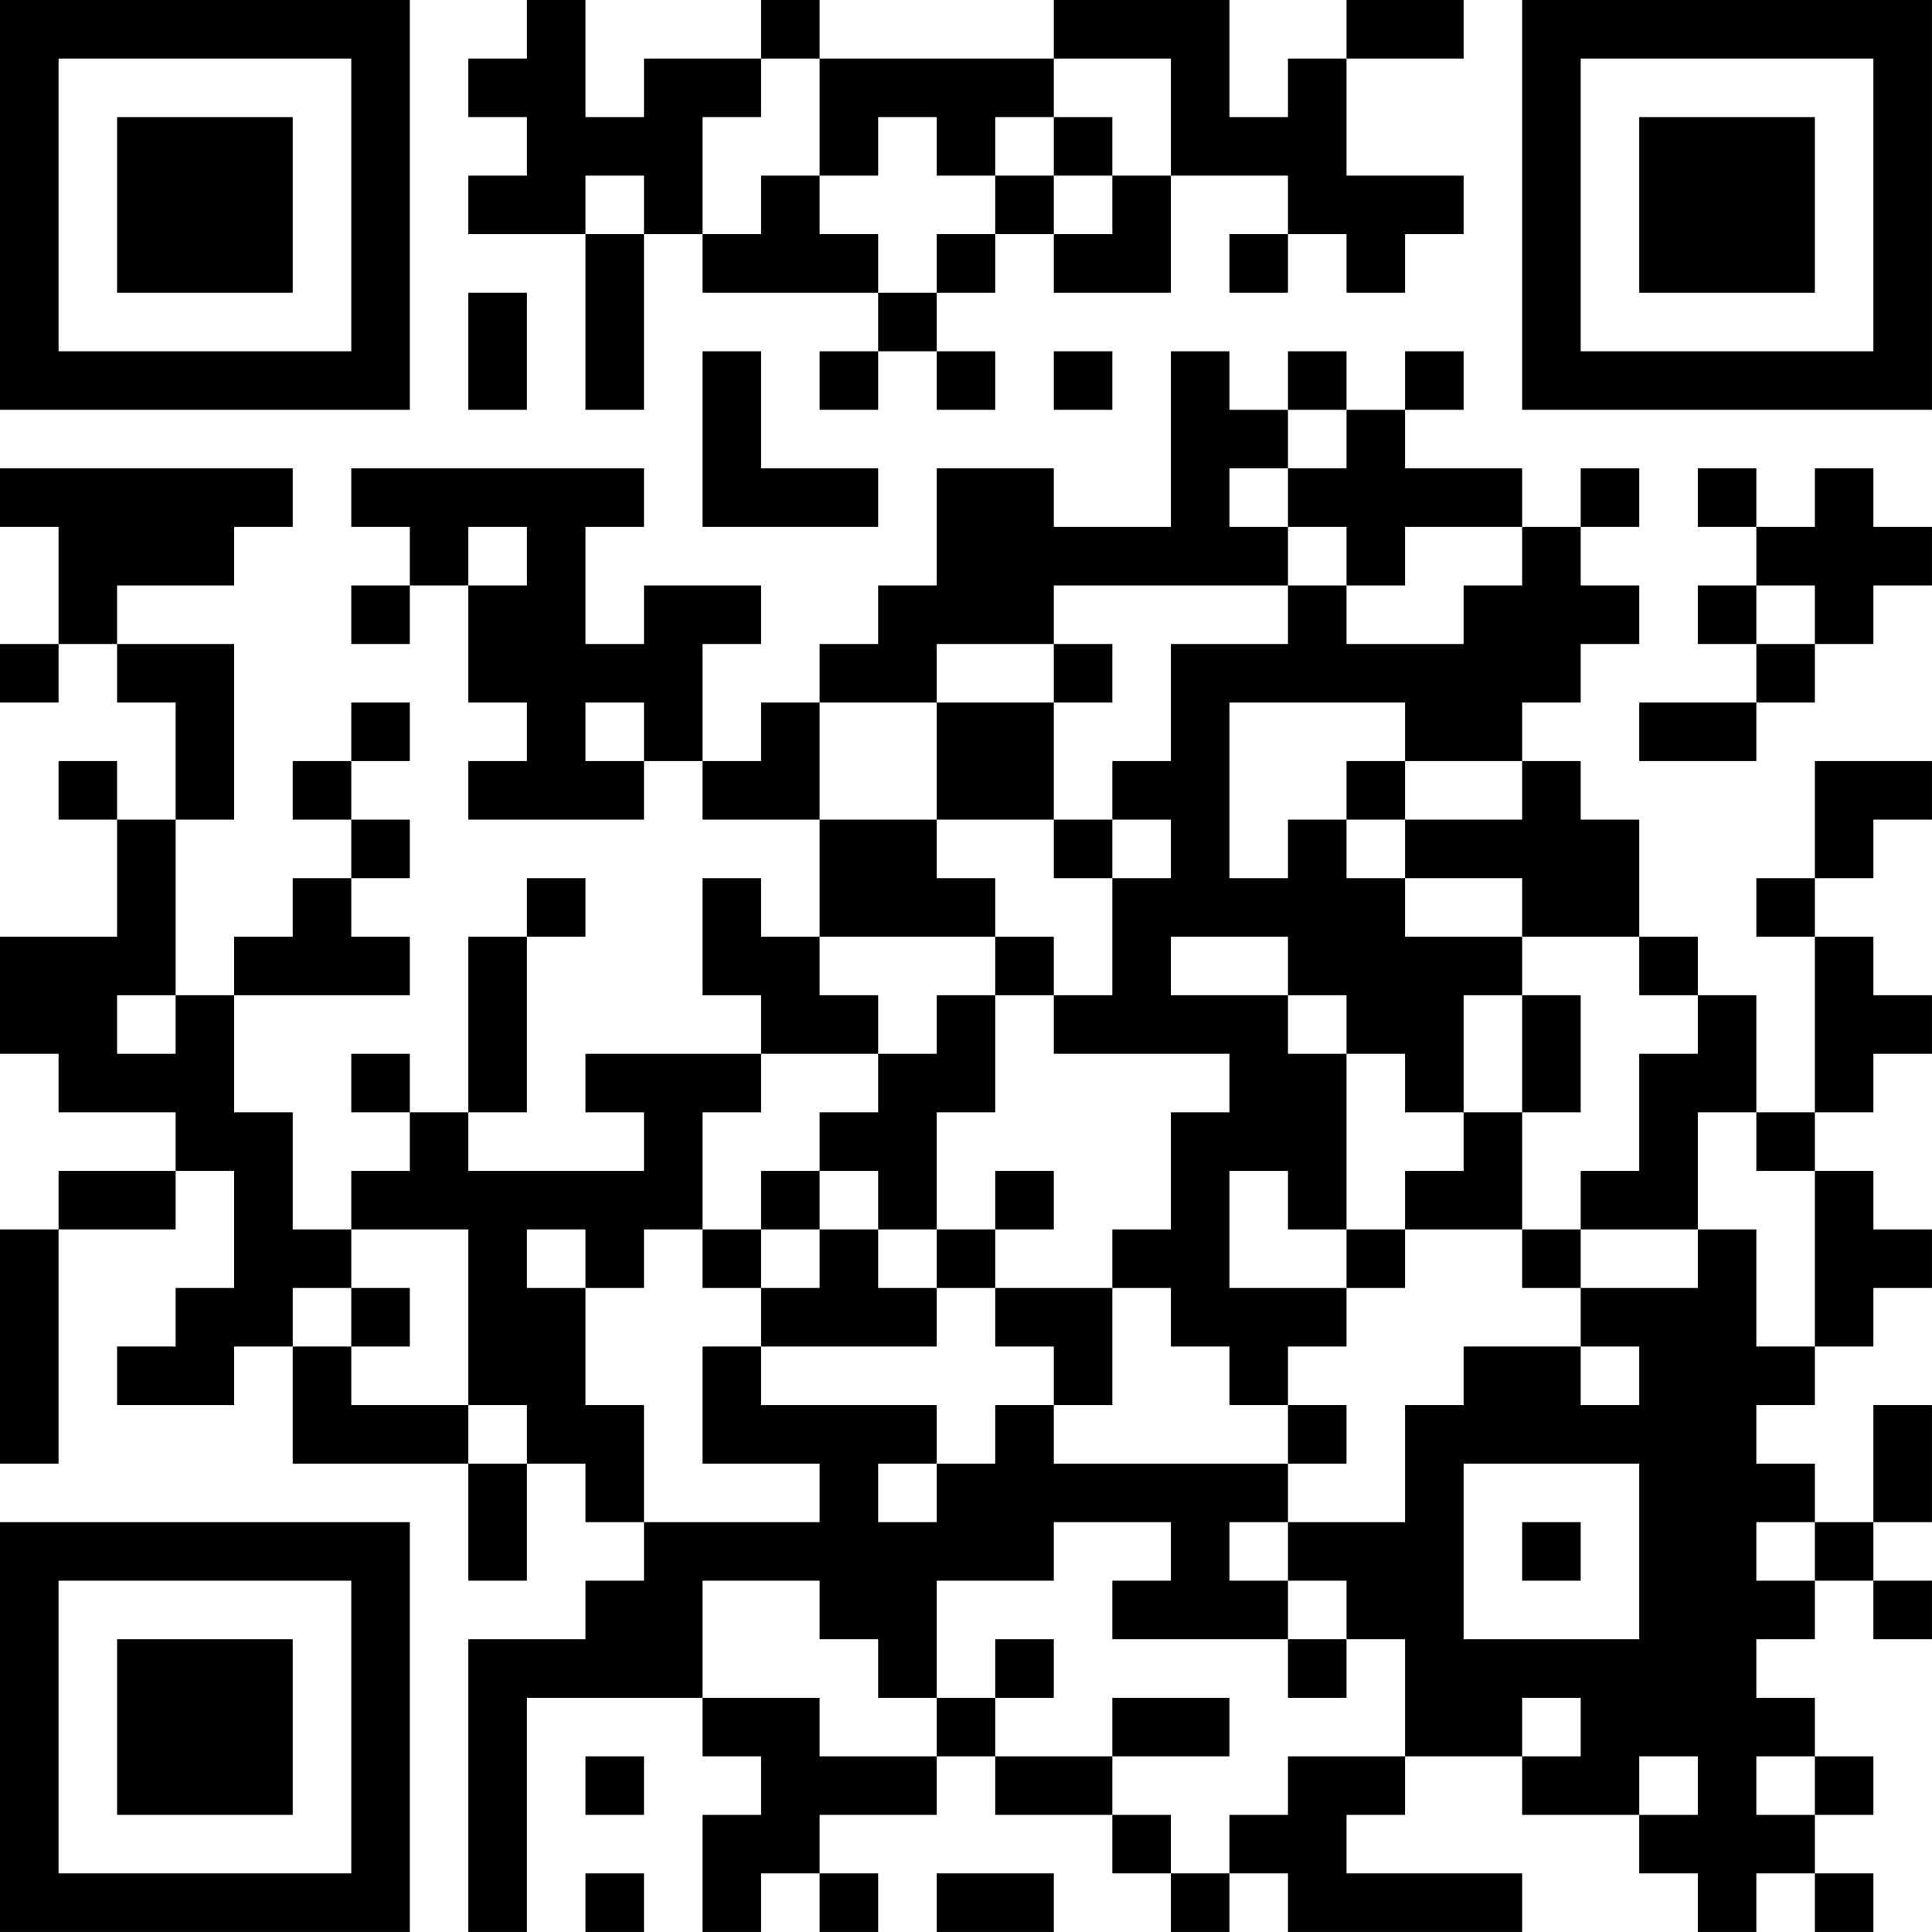<?xml version="1.0" encoding="UTF-8"?>
<svg xmlns="http://www.w3.org/2000/svg" version="1.1" width="400" height="400" viewBox="0 0 400 400"><rect x="0" y="0" width="400" height="400" fill="#ffffff"/><g transform="scale(12.121)"><g transform="translate(0,0)"><path fill-rule="evenodd" d="M9 0L9 1L8 1L8 2L9 2L9 3L8 3L8 4L10 4L10 7L11 7L11 4L12 4L12 5L15 5L15 6L14 6L14 7L15 7L15 6L16 6L16 7L17 7L17 6L16 6L16 5L17 5L17 4L18 4L18 5L20 5L20 3L22 3L22 4L21 4L21 5L22 5L22 4L23 4L23 5L24 5L24 4L25 4L25 3L23 3L23 1L25 1L25 0L23 0L23 1L22 1L22 2L21 2L21 0L18 0L18 1L14 1L14 0L13 0L13 1L11 1L11 2L10 2L10 0ZM13 1L13 2L12 2L12 4L13 4L13 3L14 3L14 4L15 4L15 5L16 5L16 4L17 4L17 3L18 3L18 4L19 4L19 3L20 3L20 1L18 1L18 2L17 2L17 3L16 3L16 2L15 2L15 3L14 3L14 1ZM18 2L18 3L19 3L19 2ZM10 3L10 4L11 4L11 3ZM8 5L8 7L9 7L9 5ZM12 6L12 9L15 9L15 8L13 8L13 6ZM18 6L18 7L19 7L19 6ZM20 6L20 9L18 9L18 8L16 8L16 10L15 10L15 11L14 11L14 12L13 12L13 13L12 13L12 11L13 11L13 10L11 10L11 11L10 11L10 9L11 9L11 8L6 8L6 9L7 9L7 10L6 10L6 11L7 11L7 10L8 10L8 12L9 12L9 13L8 13L8 14L11 14L11 13L12 13L12 14L14 14L14 16L13 16L13 15L12 15L12 17L13 17L13 18L10 18L10 19L11 19L11 20L8 20L8 19L9 19L9 16L10 16L10 15L9 15L9 16L8 16L8 19L7 19L7 18L6 18L6 19L7 19L7 20L6 20L6 21L5 21L5 19L4 19L4 17L7 17L7 16L6 16L6 15L7 15L7 14L6 14L6 13L7 13L7 12L6 12L6 13L5 13L5 14L6 14L6 15L5 15L5 16L4 16L4 17L3 17L3 14L4 14L4 11L2 11L2 10L4 10L4 9L5 9L5 8L0 8L0 9L1 9L1 11L0 11L0 12L1 12L1 11L2 11L2 12L3 12L3 14L2 14L2 13L1 13L1 14L2 14L2 16L0 16L0 18L1 18L1 19L3 19L3 20L1 20L1 21L0 21L0 25L1 25L1 21L3 21L3 20L4 20L4 22L3 22L3 23L2 23L2 24L4 24L4 23L5 23L5 25L8 25L8 27L9 27L9 25L10 25L10 26L11 26L11 27L10 27L10 28L8 28L8 33L9 33L9 29L12 29L12 30L13 30L13 31L12 31L12 33L13 33L13 32L14 32L14 33L15 33L15 32L14 32L14 31L16 31L16 30L17 30L17 31L19 31L19 32L20 32L20 33L21 33L21 32L22 32L22 33L26 33L26 32L23 32L23 31L24 31L24 30L26 30L26 31L28 31L28 32L29 32L29 33L30 33L30 32L31 32L31 33L32 33L32 32L31 32L31 31L32 31L32 30L31 30L31 29L30 29L30 28L31 28L31 27L32 27L32 28L33 28L33 27L32 27L32 26L33 26L33 24L32 24L32 26L31 26L31 25L30 25L30 24L31 24L31 23L32 23L32 22L33 22L33 21L32 21L32 20L31 20L31 19L32 19L32 18L33 18L33 17L32 17L32 16L31 16L31 15L32 15L32 14L33 14L33 13L31 13L31 15L30 15L30 16L31 16L31 19L30 19L30 17L29 17L29 16L28 16L28 14L27 14L27 13L26 13L26 12L27 12L27 11L28 11L28 10L27 10L27 9L28 9L28 8L27 8L27 9L26 9L26 8L24 8L24 7L25 7L25 6L24 6L24 7L23 7L23 6L22 6L22 7L21 7L21 6ZM22 7L22 8L21 8L21 9L22 9L22 10L18 10L18 11L16 11L16 12L14 12L14 14L16 14L16 15L17 15L17 16L14 16L14 17L15 17L15 18L13 18L13 19L12 19L12 21L11 21L11 22L10 22L10 21L9 21L9 22L10 22L10 24L11 24L11 26L14 26L14 25L12 25L12 23L13 23L13 24L16 24L16 25L15 25L15 26L16 26L16 25L17 25L17 24L18 24L18 25L22 25L22 26L21 26L21 27L22 27L22 28L19 28L19 27L20 27L20 26L18 26L18 27L16 27L16 29L15 29L15 28L14 28L14 27L12 27L12 29L14 29L14 30L16 30L16 29L17 29L17 30L19 30L19 31L20 31L20 32L21 32L21 31L22 31L22 30L24 30L24 28L23 28L23 27L22 27L22 26L24 26L24 24L25 24L25 23L27 23L27 24L28 24L28 23L27 23L27 22L29 22L29 21L30 21L30 23L31 23L31 20L30 20L30 19L29 19L29 21L27 21L27 20L28 20L28 18L29 18L29 17L28 17L28 16L26 16L26 15L24 15L24 14L26 14L26 13L24 13L24 12L21 12L21 15L22 15L22 14L23 14L23 15L24 15L24 16L26 16L26 17L25 17L25 19L24 19L24 18L23 18L23 17L22 17L22 16L20 16L20 17L22 17L22 18L23 18L23 21L22 21L22 20L21 20L21 22L23 22L23 23L22 23L22 24L21 24L21 23L20 23L20 22L19 22L19 21L20 21L20 19L21 19L21 18L18 18L18 17L19 17L19 15L20 15L20 14L19 14L19 13L20 13L20 11L22 11L22 10L23 10L23 11L25 11L25 10L26 10L26 9L24 9L24 10L23 10L23 9L22 9L22 8L23 8L23 7ZM29 8L29 9L30 9L30 10L29 10L29 11L30 11L30 12L28 12L28 13L30 13L30 12L31 12L31 11L32 11L32 10L33 10L33 9L32 9L32 8L31 8L31 9L30 9L30 8ZM8 9L8 10L9 10L9 9ZM30 10L30 11L31 11L31 10ZM18 11L18 12L16 12L16 14L18 14L18 15L19 15L19 14L18 14L18 12L19 12L19 11ZM10 12L10 13L11 13L11 12ZM23 13L23 14L24 14L24 13ZM17 16L17 17L16 17L16 18L15 18L15 19L14 19L14 20L13 20L13 21L12 21L12 22L13 22L13 23L16 23L16 22L17 22L17 23L18 23L18 24L19 24L19 22L17 22L17 21L18 21L18 20L17 20L17 21L16 21L16 19L17 19L17 17L18 17L18 16ZM2 17L2 18L3 18L3 17ZM26 17L26 19L25 19L25 20L24 20L24 21L23 21L23 22L24 22L24 21L26 21L26 22L27 22L27 21L26 21L26 19L27 19L27 17ZM14 20L14 21L13 21L13 22L14 22L14 21L15 21L15 22L16 22L16 21L15 21L15 20ZM6 21L6 22L5 22L5 23L6 23L6 24L8 24L8 25L9 25L9 24L8 24L8 21ZM6 22L6 23L7 23L7 22ZM22 24L22 25L23 25L23 24ZM25 25L25 28L28 28L28 25ZM26 26L26 27L27 27L27 26ZM30 26L30 27L31 27L31 26ZM17 28L17 29L18 29L18 28ZM22 28L22 29L23 29L23 28ZM19 29L19 30L21 30L21 29ZM26 29L26 30L27 30L27 29ZM10 30L10 31L11 31L11 30ZM28 30L28 31L29 31L29 30ZM30 30L30 31L31 31L31 30ZM10 32L10 33L11 33L11 32ZM16 32L16 33L18 33L18 32ZM0 0L0 7L7 7L7 0ZM1 1L1 6L6 6L6 1ZM2 2L2 5L5 5L5 2ZM26 0L26 7L33 7L33 0ZM27 1L27 6L32 6L32 1ZM28 2L28 5L31 5L31 2ZM0 26L0 33L7 33L7 26ZM1 27L1 32L6 32L6 27ZM2 28L2 31L5 31L5 28Z" fill="#000000"/></g></g></svg>
